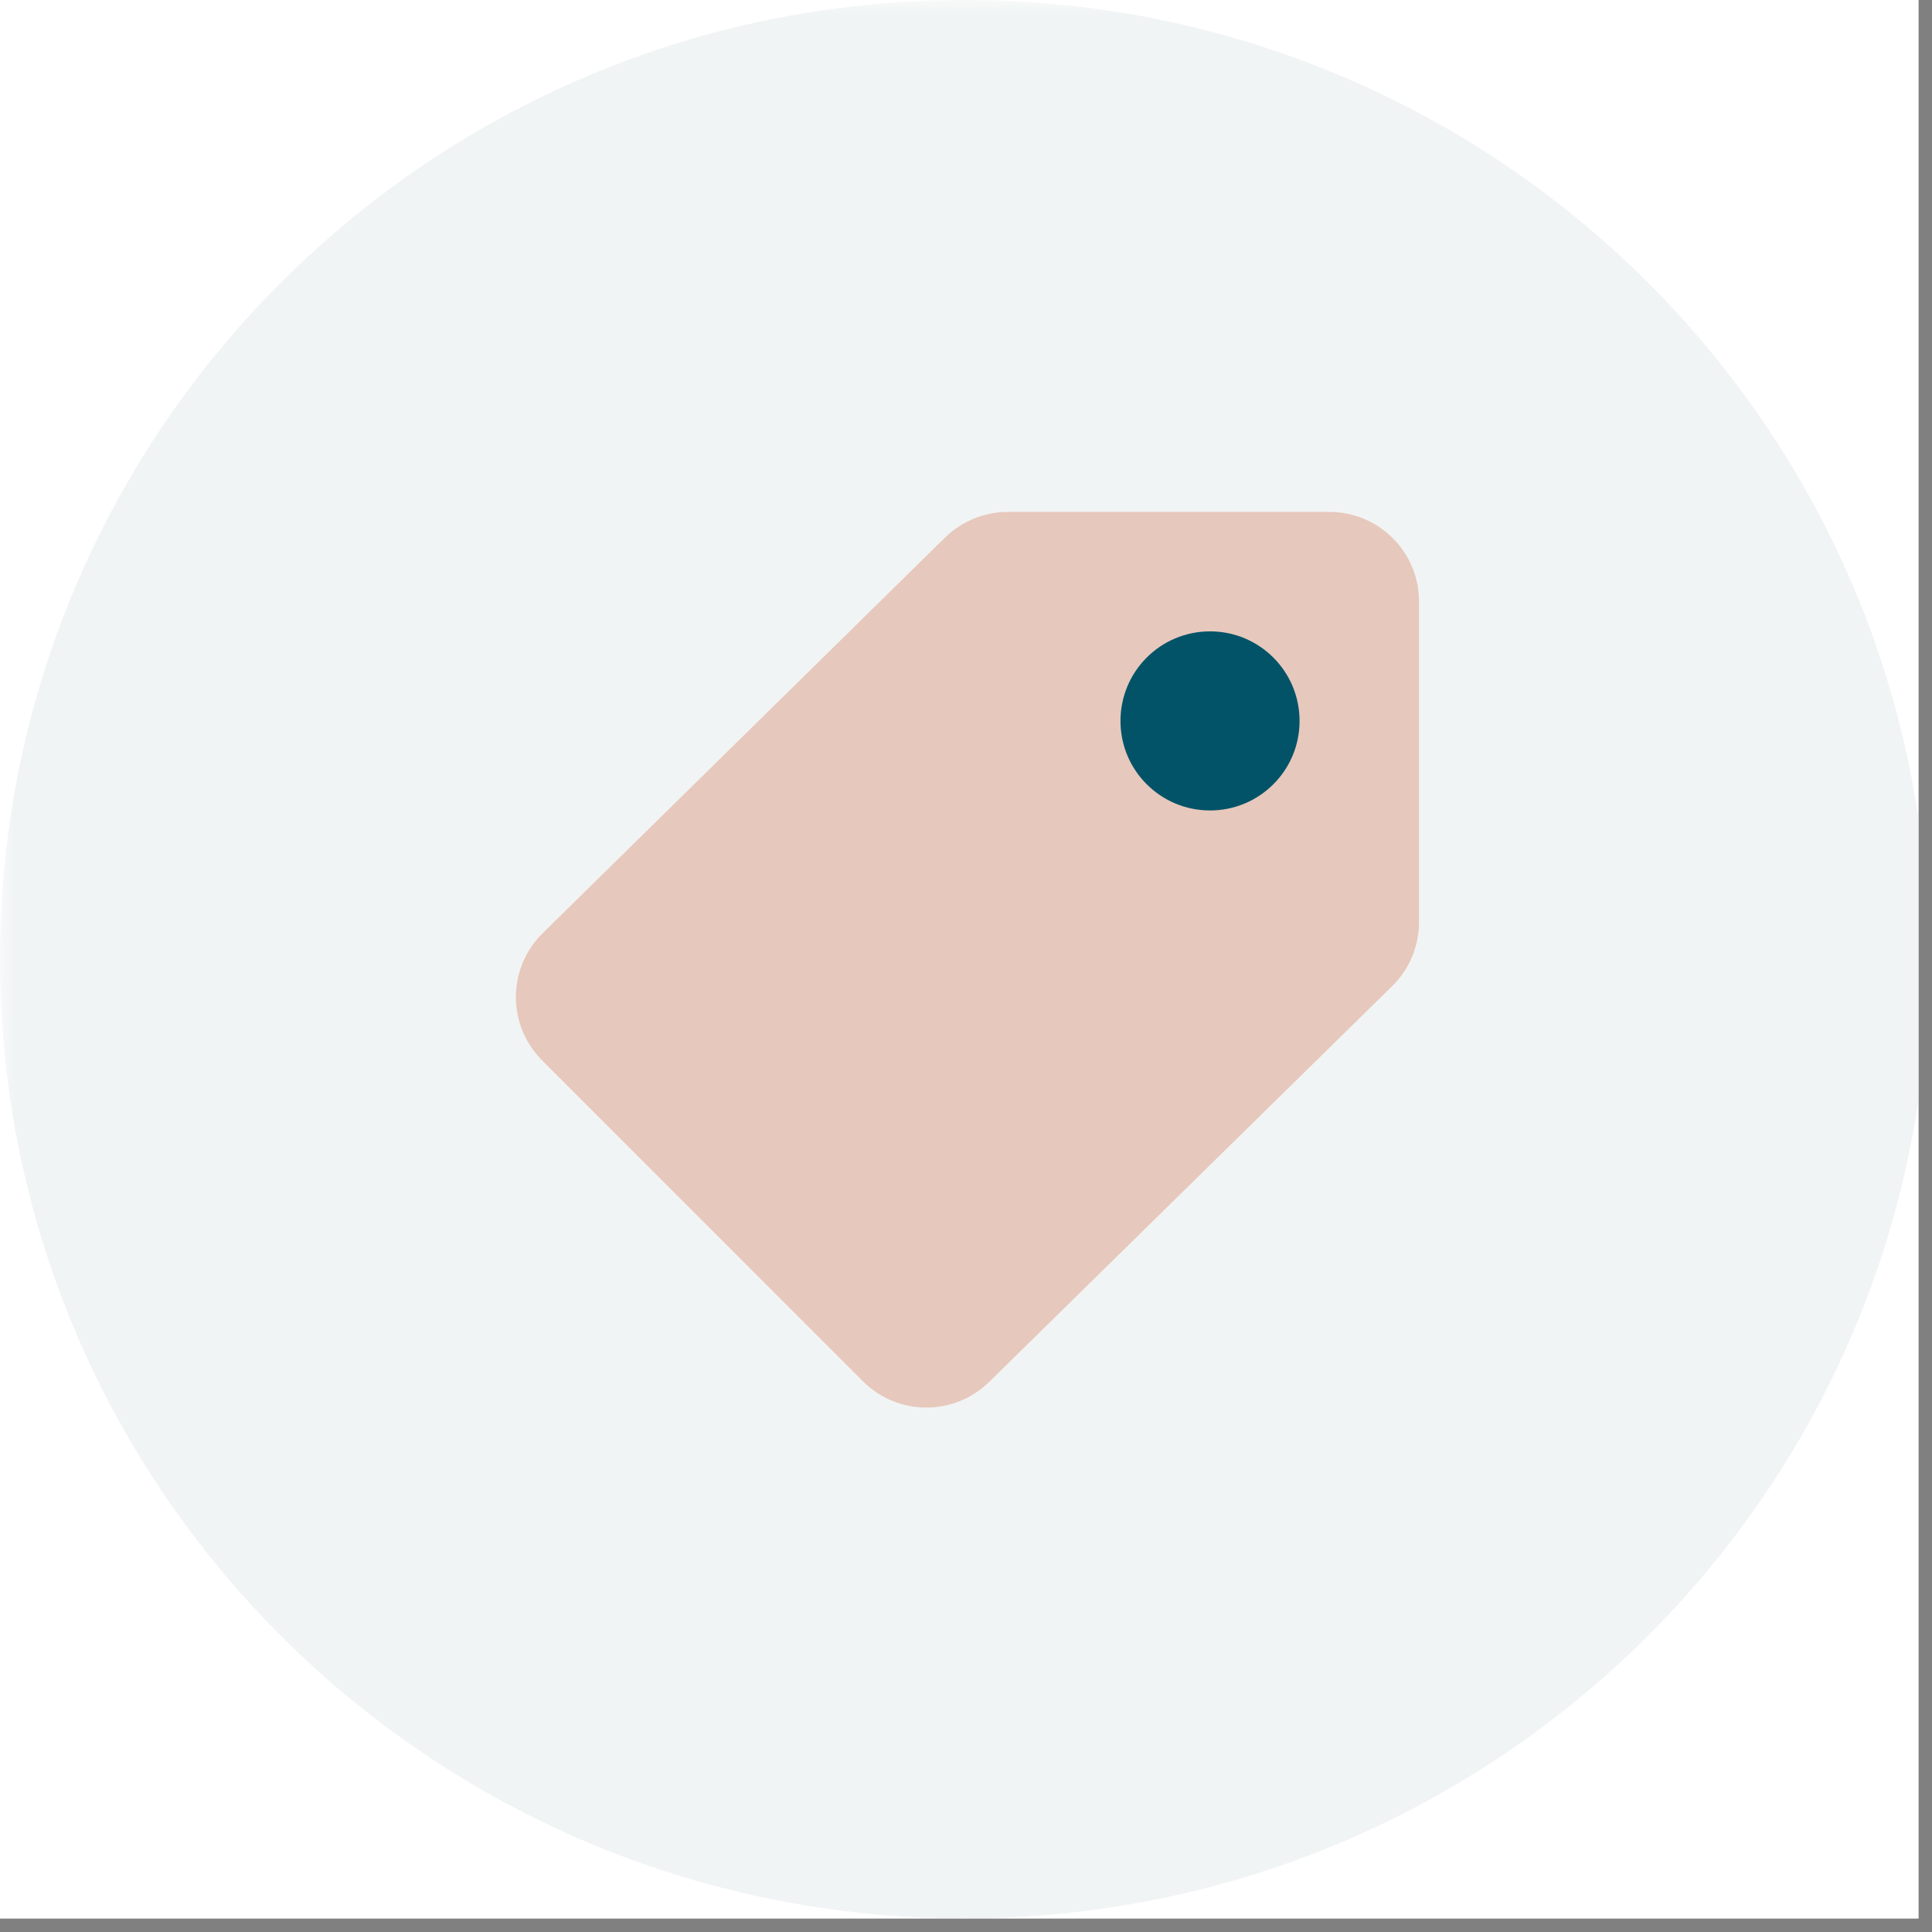 <svg xmlns="http://www.w3.org/2000/svg" xmlns:xlink="http://www.w3.org/1999/xlink" width="94" zoomAndPan="magnify" viewBox="0 0 70.5 70.5" height="94" preserveAspectRatio="xMidYMid meet" version="1.0"><rect x="0" y="0" width="70.5" height="70.5" fill="#808080" stroke="none"/><defs><filter x="0%" y="0%" width="100%" height="100%" id="734194b590"><feColorMatrix values="0 0 0 0 1 0 0 0 0 1 0 0 0 0 1 0 0 0 1 0" color-interpolation-filters="sRGB"/></filter><clipPath id="42fb6ba59b"><path d="M 0 0 L 70.004 0 L 70.004 70.004 L 0 70.004 Z M 0 0 " clip-rule="nonzero"/></clipPath><mask id="b98b14c1ce"><g filter="url(#734194b590)"><rect x="-7.05" width="84.6" fill="#000000" y="-7.05" height="84.6" fill-opacity="0.5"/></g></mask><clipPath id="a2691c06a5"><path d="M 0 0 L 70.004 0 L 70.004 70.004 L 0 70.004 Z M 0 0 " clip-rule="nonzero"/></clipPath><clipPath id="0e367c1812"><path d="M 35.191 0 C 15.758 0 0 15.672 0 35 C 0 54.332 15.758 70.004 35.191 70.004 C 54.629 70.004 70.383 54.332 70.383 35 C 70.383 15.672 54.629 0 35.191 0 Z M 35.191 0 " clip-rule="nonzero"/></clipPath><clipPath id="0d16f05f23"><rect x="0" width="71" y="0" height="71"/></clipPath></defs><g clip-path="url(#42fb6ba59b)"><path fill="#ffffff" d="M 0 0 L 70.004 0 L 70.004 70.004 L 0 70.004 Z M 0 0 " fill-opacity="1" fill-rule="nonzero"/><path fill="#ffffff" d="M 0 0 L 70.004 0 L 70.004 70.004 L 0 70.004 Z M 0 0 " fill-opacity="1" fill-rule="nonzero"/><g mask="url(#b98b14c1ce)"><g transform="matrix(1, 0, 0, 1, 0, -0)"><g clip-path="url(#0d16f05f23)"><g clip-path="url(#a2691c06a5)"><g clip-path="url(#0e367c1812)"><path fill="#e3eaea" d="M 0 0 L 70.277 0 L 70.277 70.004 L 0 70.004 Z M 0 0 " fill-opacity="1" fill-rule="nonzero"/></g></g></g></g></g></g><path fill="#e7c8bc" d="M 19.777 38.688 C 18.508 37.414 18.508 35.355 19.777 34.078 L 34.484 19.617 C 35.098 19.02 35.918 18.68 36.777 18.68 L 48.512 18.68 C 50.316 18.68 51.781 20.145 51.781 21.949 L 51.781 33.652 C 51.781 34.527 51.43 35.367 50.801 35.984 L 36.117 50.406 C 35.504 51.02 34.672 51.363 33.805 51.363 C 32.938 51.363 32.105 51.02 31.492 50.406 Z M 19.777 38.688 " fill-opacity="1" fill-rule="nonzero"/><path fill="#035368" d="M 44.156 29.574 C 45.961 29.574 47.422 28.113 47.422 26.309 C 47.422 24.5 45.961 23.039 44.156 23.039 C 42.348 23.039 40.887 24.5 40.887 26.309 C 40.887 28.113 42.348 29.574 44.156 29.574 Z M 44.156 29.574 " fill-opacity="1" fill-rule="nonzero"/></svg>
